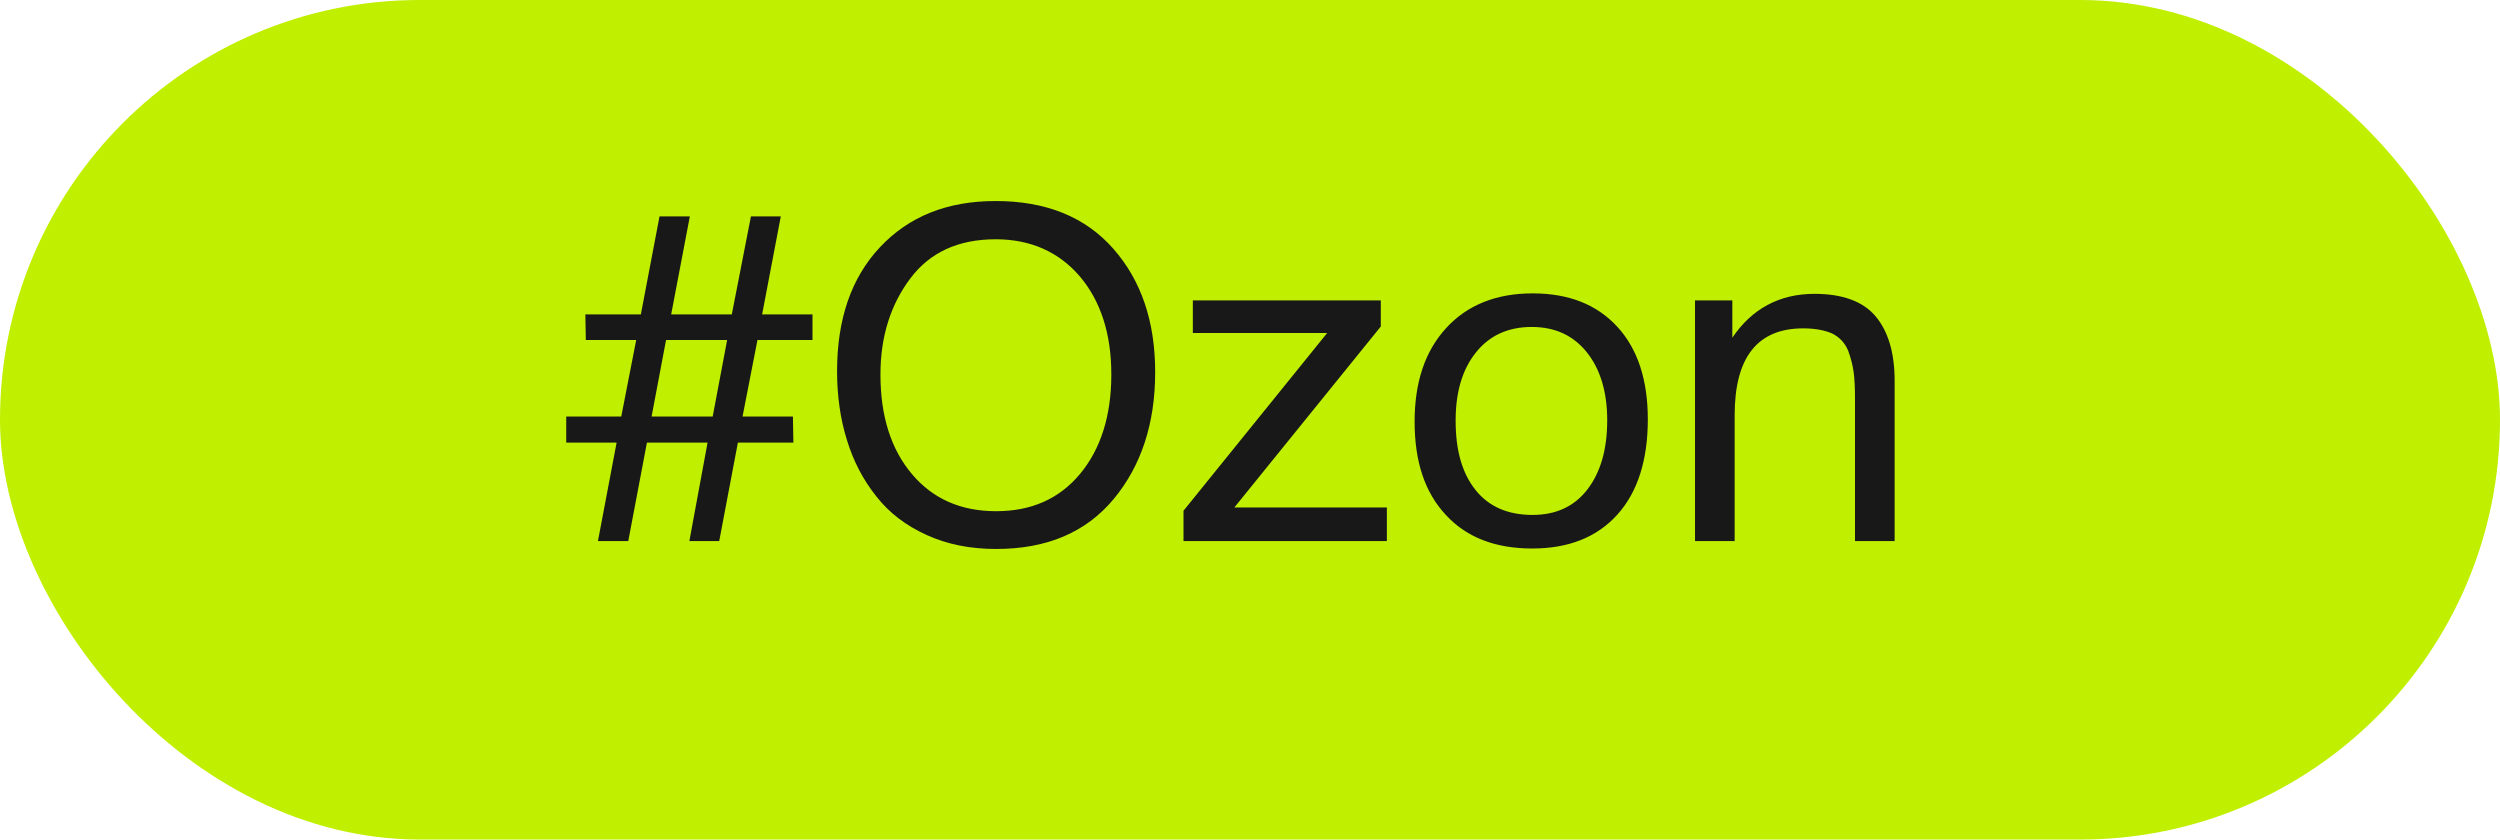 <?xml version="1.0" encoding="UTF-8"?> <svg xmlns="http://www.w3.org/2000/svg" width="134" height="45" viewBox="0 0 134 45" fill="none"><rect width="134" height="45" rx="22.5" fill="#C0EF00"></rect><path d="M33.675 29H32.05L33.05 23.725H30.35V22.325H33.3L34.1 18.225H31.4L31.375 16.85H34.35L35.35 11.6H36.975L35.975 16.85H39.225L40.25 11.6H41.85L40.85 16.85H43.55V18.225H40.6L39.8 22.325H42.5L42.525 23.725H39.55L38.55 29H36.95L37.925 23.725H34.675L33.675 29ZM38.2 22.325L38.975 18.225H35.7L34.925 22.325H38.2ZM53.367 10.775C56.067 10.775 58.167 11.625 59.667 13.325C61.167 15.025 61.917 17.225 61.917 19.95C61.917 22.7 61.167 24.975 59.692 26.75C58.192 28.55 56.092 29.425 53.392 29.425C51.992 29.425 50.767 29.175 49.667 28.675C48.567 28.175 47.667 27.5 46.967 26.6C46.267 25.725 45.742 24.725 45.392 23.575C45.042 22.45 44.867 21.225 44.867 19.9C44.867 17.125 45.617 14.9 47.167 13.25C48.717 11.6 50.767 10.775 53.367 10.775ZM53.367 12.825C51.367 12.825 49.842 13.525 48.792 14.925C47.742 16.325 47.192 18.025 47.192 20.075C47.192 22.325 47.767 24.1 48.892 25.425C50.017 26.75 51.517 27.4 53.392 27.4C55.267 27.4 56.767 26.75 57.892 25.4C58.992 24.075 59.567 22.3 59.567 20.075C59.567 17.875 58.992 16.125 57.867 14.8C56.742 13.5 55.242 12.825 53.367 12.825ZM74.011 16.1V17.5L66.161 27.2H74.336V29H63.436V27.375L71.136 17.85H63.936V16.1H74.011ZM82.147 15.725C84.097 15.725 85.597 16.325 86.698 17.525C87.772 18.7 88.323 20.35 88.323 22.475C88.323 24.675 87.772 26.375 86.698 27.575C85.597 28.8 84.073 29.4 82.123 29.4C80.147 29.4 78.597 28.8 77.498 27.6C76.373 26.4 75.823 24.75 75.823 22.6C75.823 20.5 76.373 18.825 77.522 17.575C78.647 16.35 80.198 15.725 82.147 15.725ZM82.097 17.525C80.847 17.525 79.847 17.975 79.123 18.875C78.373 19.8 78.022 21.025 78.022 22.55C78.022 24.15 78.373 25.375 79.097 26.275C79.823 27.175 80.847 27.6 82.147 27.6C83.397 27.6 84.373 27.15 85.073 26.25C85.772 25.35 86.147 24.125 86.147 22.525C86.147 21 85.772 19.775 85.047 18.875C84.323 17.975 83.347 17.525 82.097 17.525ZM92.853 16.1V18.1C93.903 16.55 95.378 15.75 97.253 15.75C98.753 15.75 99.853 16.15 100.528 16.95C101.203 17.75 101.553 18.9 101.553 20.425V29H99.428V21.4C99.428 20.775 99.403 20.275 99.353 19.925C99.303 19.575 99.203 19.175 99.053 18.775C98.878 18.375 98.603 18.075 98.203 17.875C97.803 17.7 97.278 17.6 96.653 17.6C94.203 17.6 92.978 19.15 92.978 22.25V29H90.853V16.1H92.853Z" fill="#181818"></path></svg> 